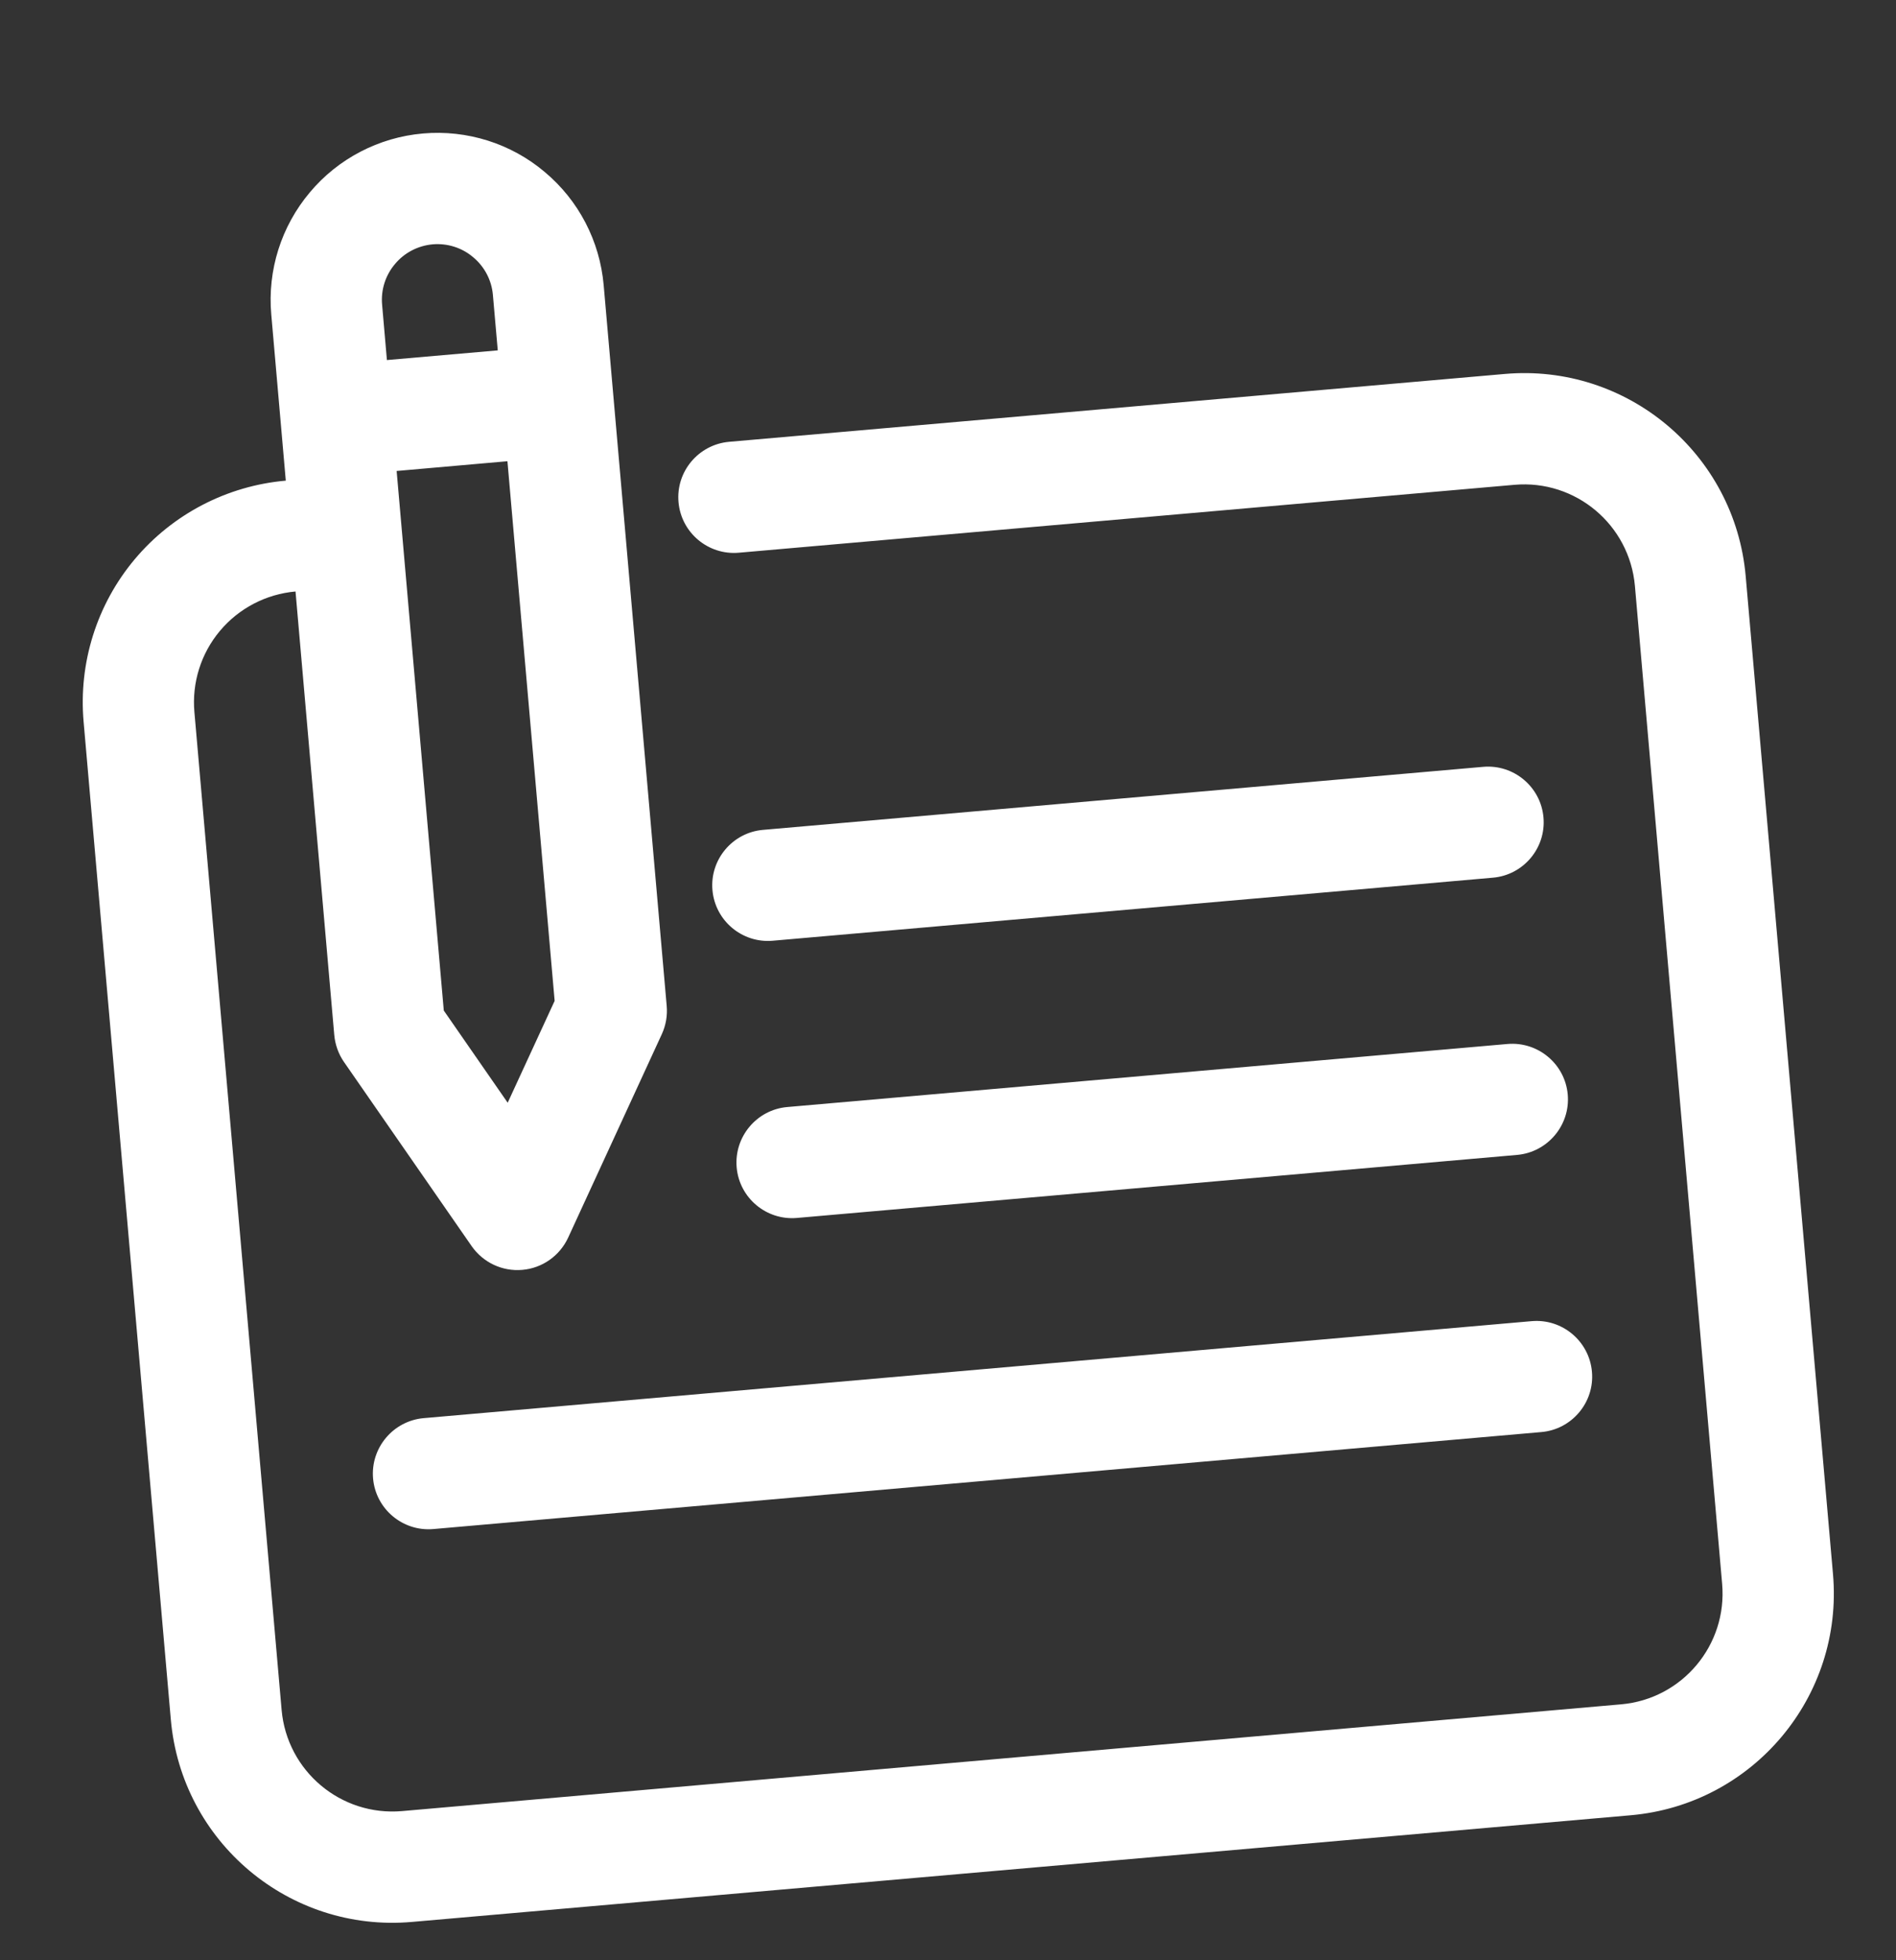 <svg xmlns="http://www.w3.org/2000/svg" width="30" height="31" viewBox="0 0 30 31" fill="none"><rect x="0" y="0" width="30" height="31" fill="#333333" stroke="none"/><path fill-rule="evenodd" clip-rule="evenodd" d="M4.292 4.971L4.522 7.601C3.593 7.682 2.731 8.13 2.131 8.845C1.531 9.56 1.241 10.484 1.323 11.415L2.703 27.194C2.873 29.131 4.579 30.564 6.517 30.394L25.803 28.707C27.74 28.537 29.172 26.83 29.003 24.893L27.622 9.114C27.453 7.177 25.746 5.744 23.809 5.914L11.536 6.987C11.053 7.03 10.693 7.457 10.736 7.941C10.778 8.425 11.207 8.783 11.689 8.741L23.962 7.667C24.931 7.582 25.784 8.299 25.869 9.267L27.249 25.047C27.334 26.015 26.618 26.869 25.649 26.953L6.363 28.641C5.394 28.726 4.541 28.009 4.456 27.041C4.103 22.999 3.43 15.303 3.076 11.261C3.035 10.796 3.18 10.334 3.48 9.977C3.78 9.619 4.211 9.395 4.676 9.354L5.289 16.368C5.303 16.52 5.355 16.667 5.441 16.792L7.463 19.707C7.645 19.967 7.949 20.11 8.265 20.082C8.58 20.055 8.855 19.861 8.989 19.574L10.473 16.352C10.536 16.213 10.563 16.06 10.549 15.907L9.552 4.511C9.491 3.814 9.157 3.169 8.618 2.719C8.084 2.268 7.389 2.05 6.692 2.111C5.995 2.172 5.349 2.508 4.901 3.044C4.449 3.581 4.231 4.274 4.292 4.971ZM24.236 20.893L6.703 22.427C6.221 22.47 5.861 22.897 5.903 23.381C5.945 23.865 6.374 24.223 6.856 24.181L24.389 22.647C24.872 22.605 25.232 22.177 25.189 21.694C25.147 21.209 24.718 20.851 24.236 20.893ZM23.852 16.51L12.456 17.507C11.974 17.549 11.614 17.977 11.656 18.461C11.698 18.945 12.127 19.303 12.609 19.261L24.006 18.264C24.488 18.221 24.848 17.794 24.806 17.31C24.764 16.826 24.335 16.468 23.852 16.51ZM8.029 7.294L8.776 15.828L8.033 17.439L7.022 15.981L6.276 7.448L8.029 7.294ZM23.469 12.127L12.072 13.124C11.59 13.166 11.23 13.594 11.273 14.077C11.315 14.561 11.744 14.919 12.226 14.877L23.622 13.88C24.105 13.838 24.465 13.411 24.422 12.927C24.38 12.443 23.951 12.085 23.469 12.127ZM7.876 5.541L6.122 5.694L6.046 4.818C6.025 4.585 6.098 4.354 6.25 4.175C6.398 3.997 6.613 3.885 6.846 3.864C7.078 3.844 7.31 3.917 7.486 4.067C7.667 4.217 7.779 4.432 7.799 4.664L7.876 5.541Z" fill="white"></path></svg>